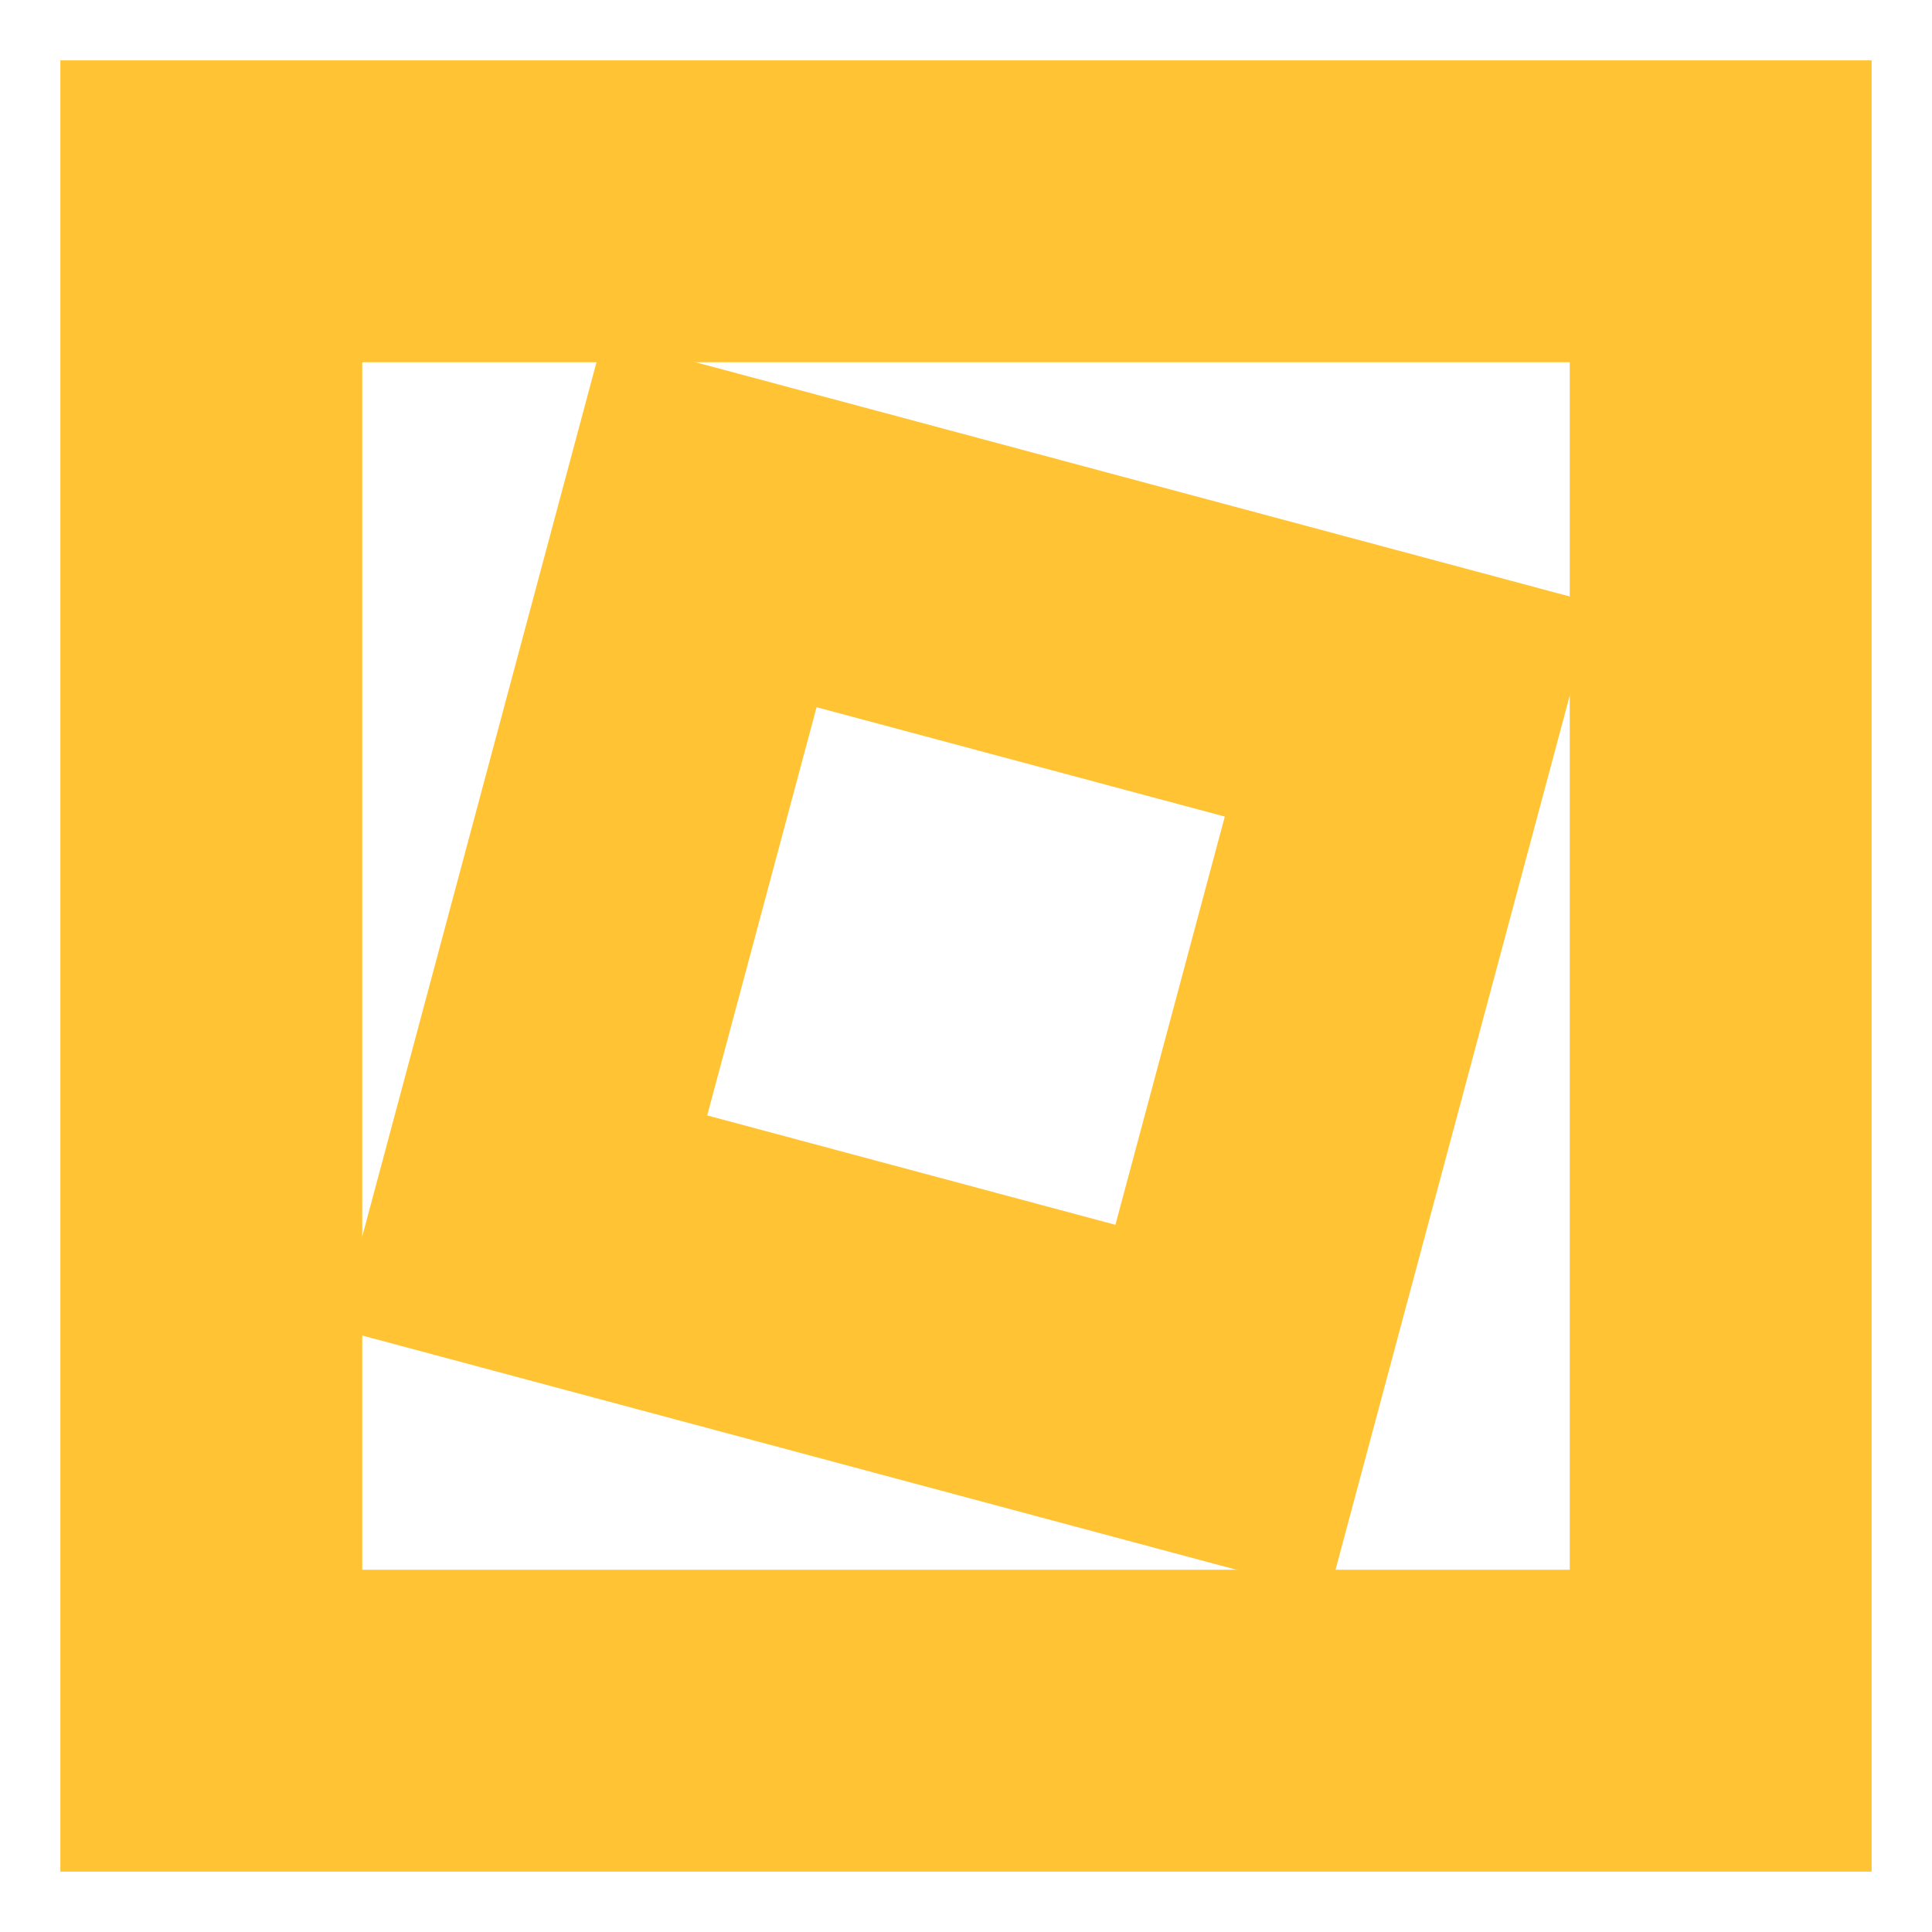 <?xml version="1.0" encoding="UTF-8"?> <svg xmlns="http://www.w3.org/2000/svg" width="128" height="128" preserveAspectRatio="xMidYMid meet" version="1.0"><g><title>Layer 1</title><rect id="svg_11" height="100" width="100" y="14" x="14" stroke-width="20" stroke="#ffc333" fill="none"></rect><rect transform="rotate(15 64 64)" id="svg_10" height="48" width="48" y="40" x="40" stroke-width="20" stroke="#ffc333" fill="none"></rect></g></svg> 